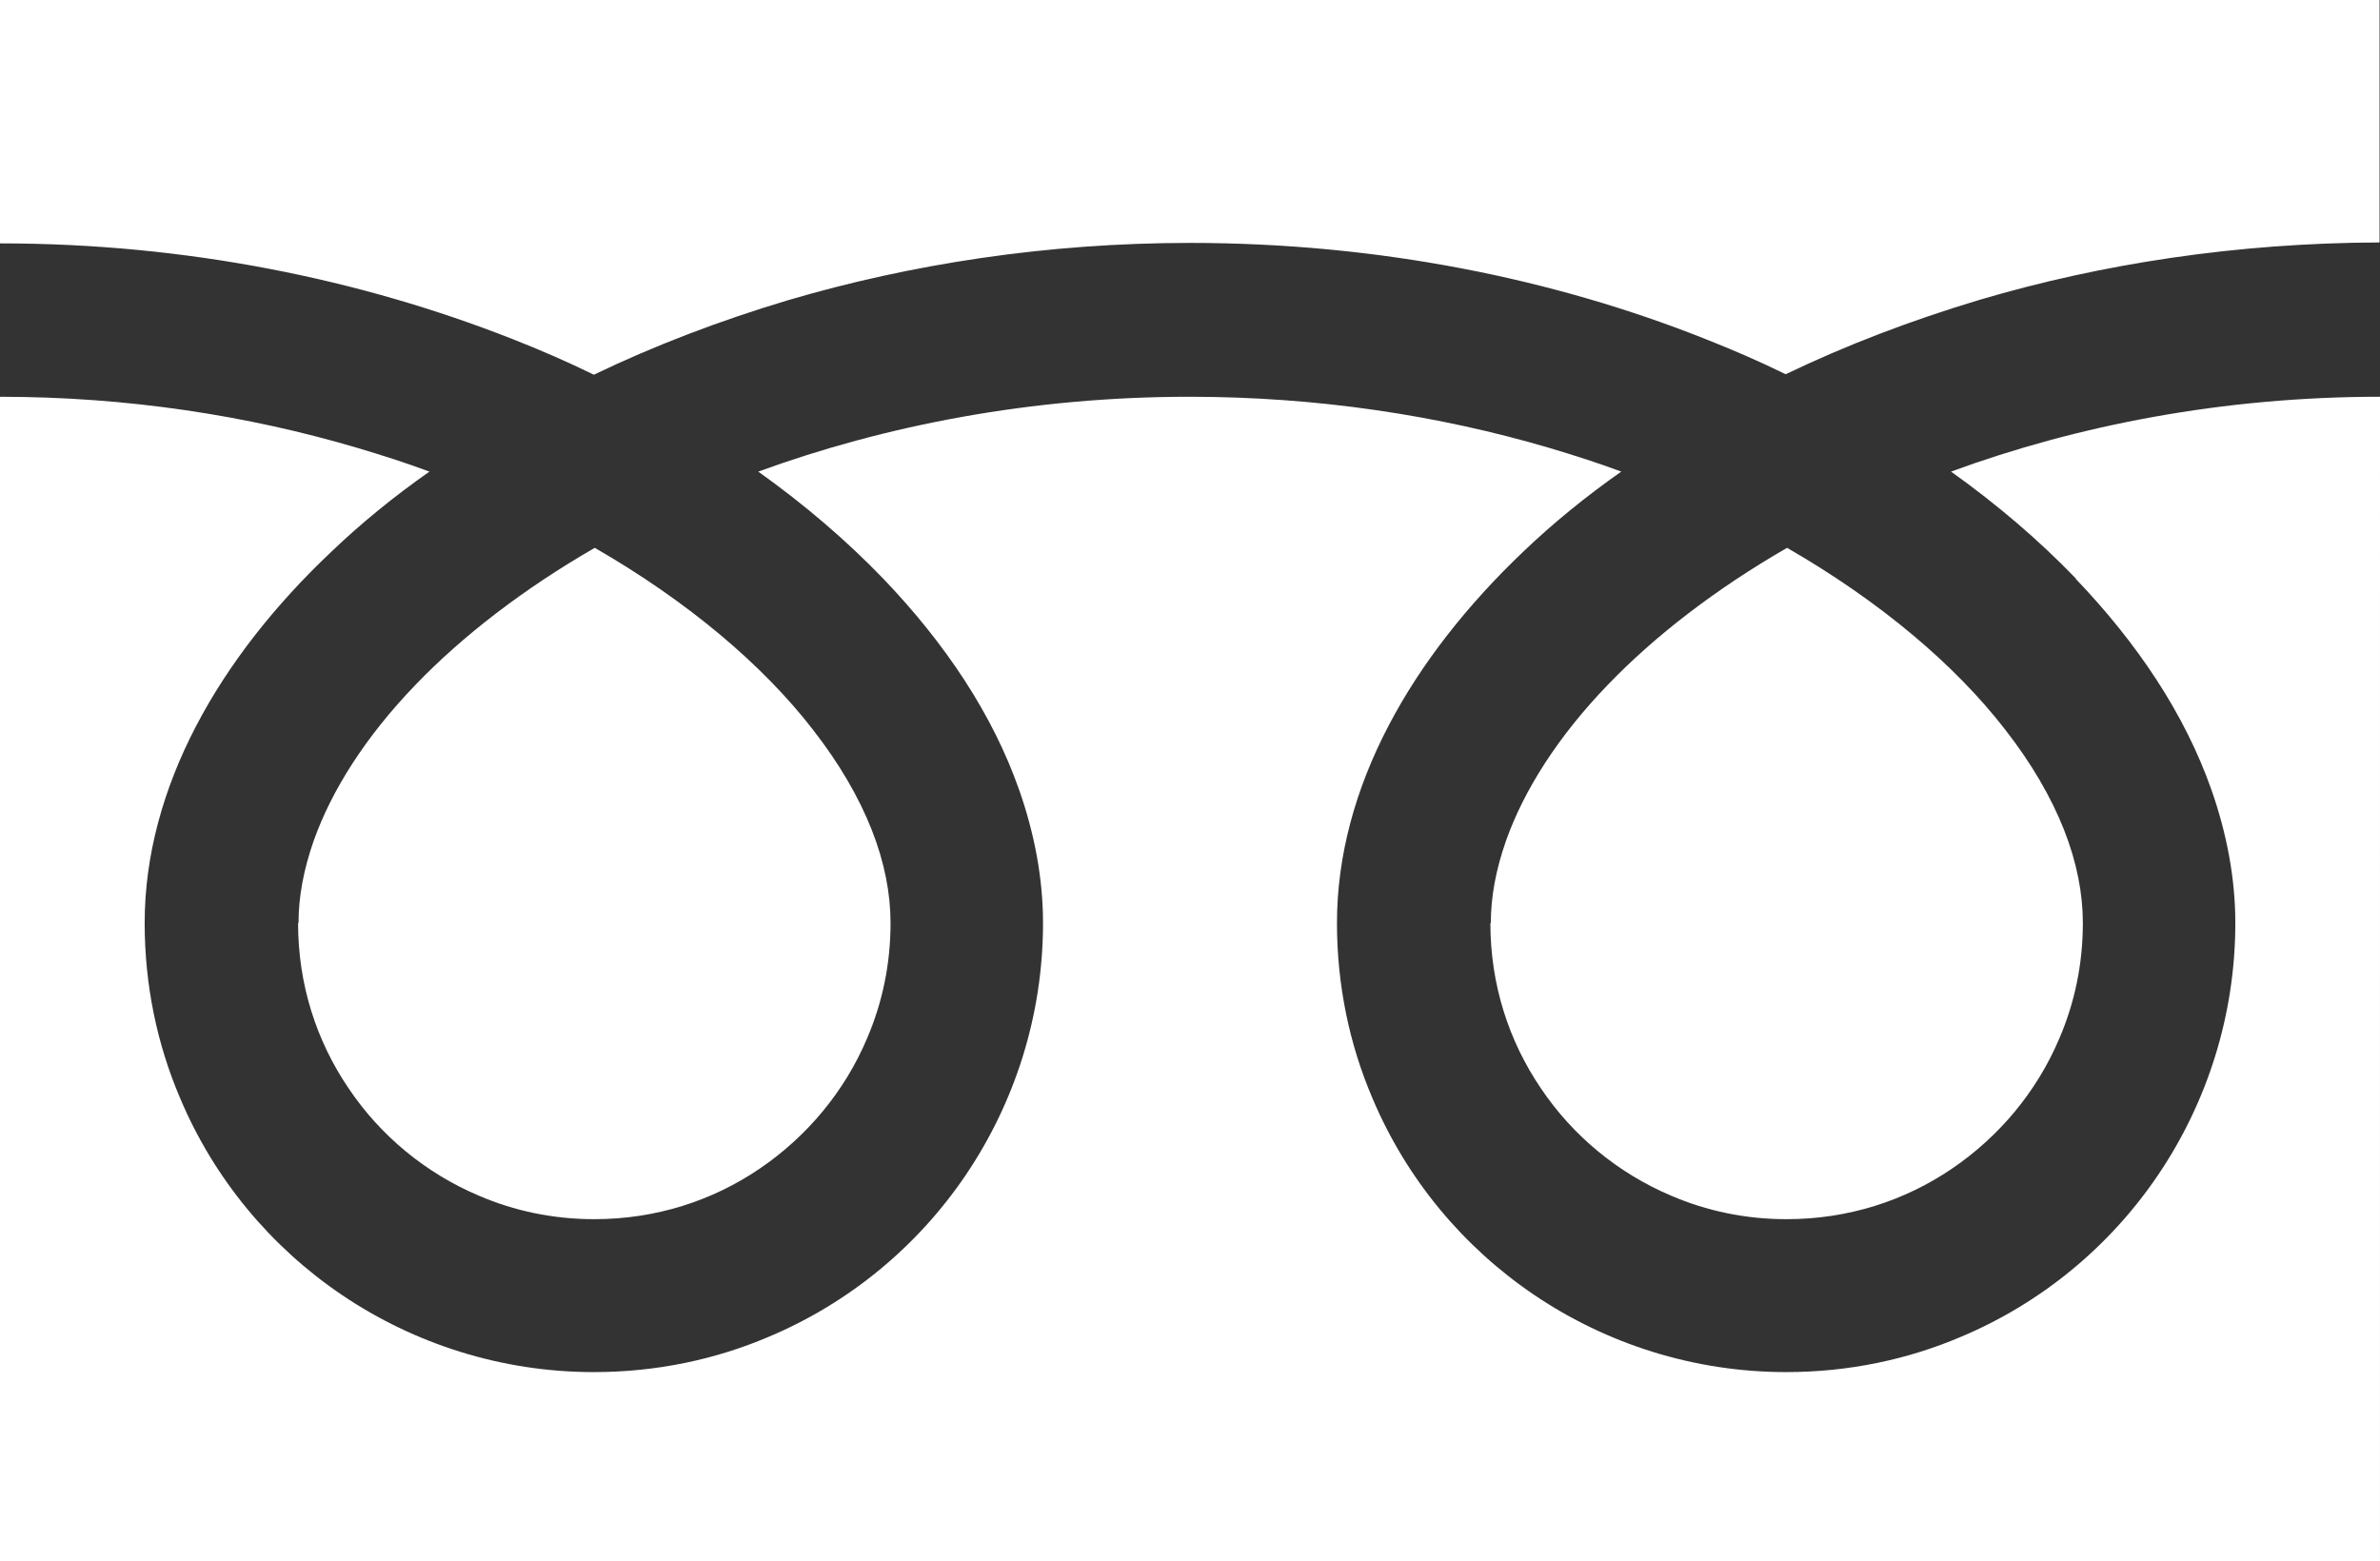 <?xml version="1.0" encoding="UTF-8"?>
<svg id="_レイヤー_2" data-name="レイヤー_2" xmlns="http://www.w3.org/2000/svg" viewBox="0 0 51.82 34">
  <rect x="0" y="0" width="51.82" height="34" fill="#333333" stroke="none"/>
  <defs>
    <style>
      .cls-1 {
        fill: #fff;
      }
    </style>
  </defs>
  <g id="design">
    <g>
      <path class="cls-1" d="M0,0v5.3c4.08,0,7.87.79,11.15,2.08.61.24,1.21.5,1.78.78,1.31-.63,2.72-1.17,4.22-1.62,2.68-.79,5.64-1.25,8.76-1.25,4.1,0,7.91.78,11.19,2.08.61.24,1.21.5,1.78.78,1.31-.63,2.72-1.17,4.22-1.62,2.67-.79,5.61-1.24,8.71-1.25V0H0Z"/>
      <path class="cls-1" d="M32.45,20.1c0,1.34.4,2.57,1.1,3.6.69,1.03,1.68,1.85,2.84,2.34.77.33,1.61.51,2.51.51,1.34,0,2.57-.4,3.6-1.1,1.03-.7,1.85-1.68,2.34-2.84.33-.77.51-1.61.51-2.51,0-.64-.13-1.32-.41-2.03-.28-.71-.71-1.45-1.28-2.18-1.09-1.41-2.72-2.79-4.75-3.96-1.56.9-2.88,1.92-3.9,2.98-1.09,1.13-1.83,2.3-2.22,3.4-.22.63-.33,1.22-.33,1.79Z"/>
      <path class="cls-1" d="M45.19,12.6c1.35,1.41,2.38,2.95,2.96,4.6.33.94.52,1.92.52,2.9,0,2.02-.62,3.91-1.67,5.47-1.05,1.56-2.54,2.8-4.3,3.54-1.17.5-2.46.77-3.81.77-2.02,0-3.91-.62-5.47-1.67-1.56-1.05-2.8-2.54-3.54-4.3-.5-1.17-.77-2.46-.77-3.81,0-1.48.41-2.93,1.12-4.29.71-1.36,1.72-2.64,2.95-3.81.64-.61,1.35-1.19,2.12-1.73-.51-.19-1.04-.36-1.58-.52-2.38-.7-5.02-1.11-7.82-1.11-3.43,0-6.62.62-9.39,1.63,1.01.72,1.92,1.5,2.72,2.33,1.35,1.41,2.38,2.95,2.96,4.6.33.94.52,1.92.52,2.9,0,2.02-.62,3.91-1.67,5.47-1.05,1.56-2.54,2.8-4.3,3.54-1.17.5-2.46.77-3.81.77-2.02,0-3.91-.62-5.47-1.67-1.56-1.05-2.8-2.54-3.54-4.3-.5-1.17-.77-2.46-.77-3.81,0-1.48.41-2.93,1.12-4.29.71-1.36,1.72-2.64,2.96-3.81.64-.61,1.35-1.19,2.12-1.73-.51-.19-1.04-.36-1.58-.52-2.37-.7-4.99-1.11-7.77-1.11v25.36h51.82V8.64c-3.41,0-6.59.62-9.34,1.63,1.01.72,1.92,1.5,2.72,2.33Z"/>
      <path class="cls-1" d="M6.49,20.1c0,1.34.4,2.57,1.1,3.6.69,1.03,1.68,1.85,2.84,2.34.77.33,1.61.51,2.51.51,1.34,0,2.57-.4,3.6-1.1,1.03-.7,1.85-1.68,2.34-2.84.33-.77.51-1.61.51-2.51,0-.64-.13-1.32-.41-2.03-.28-.71-.71-1.45-1.28-2.18-1.09-1.41-2.72-2.79-4.75-3.96-1.56.9-2.88,1.92-3.9,2.98-1.09,1.13-1.83,2.3-2.22,3.4-.22.63-.33,1.22-.33,1.79Z"/>
    </g>
  </g>
</svg>